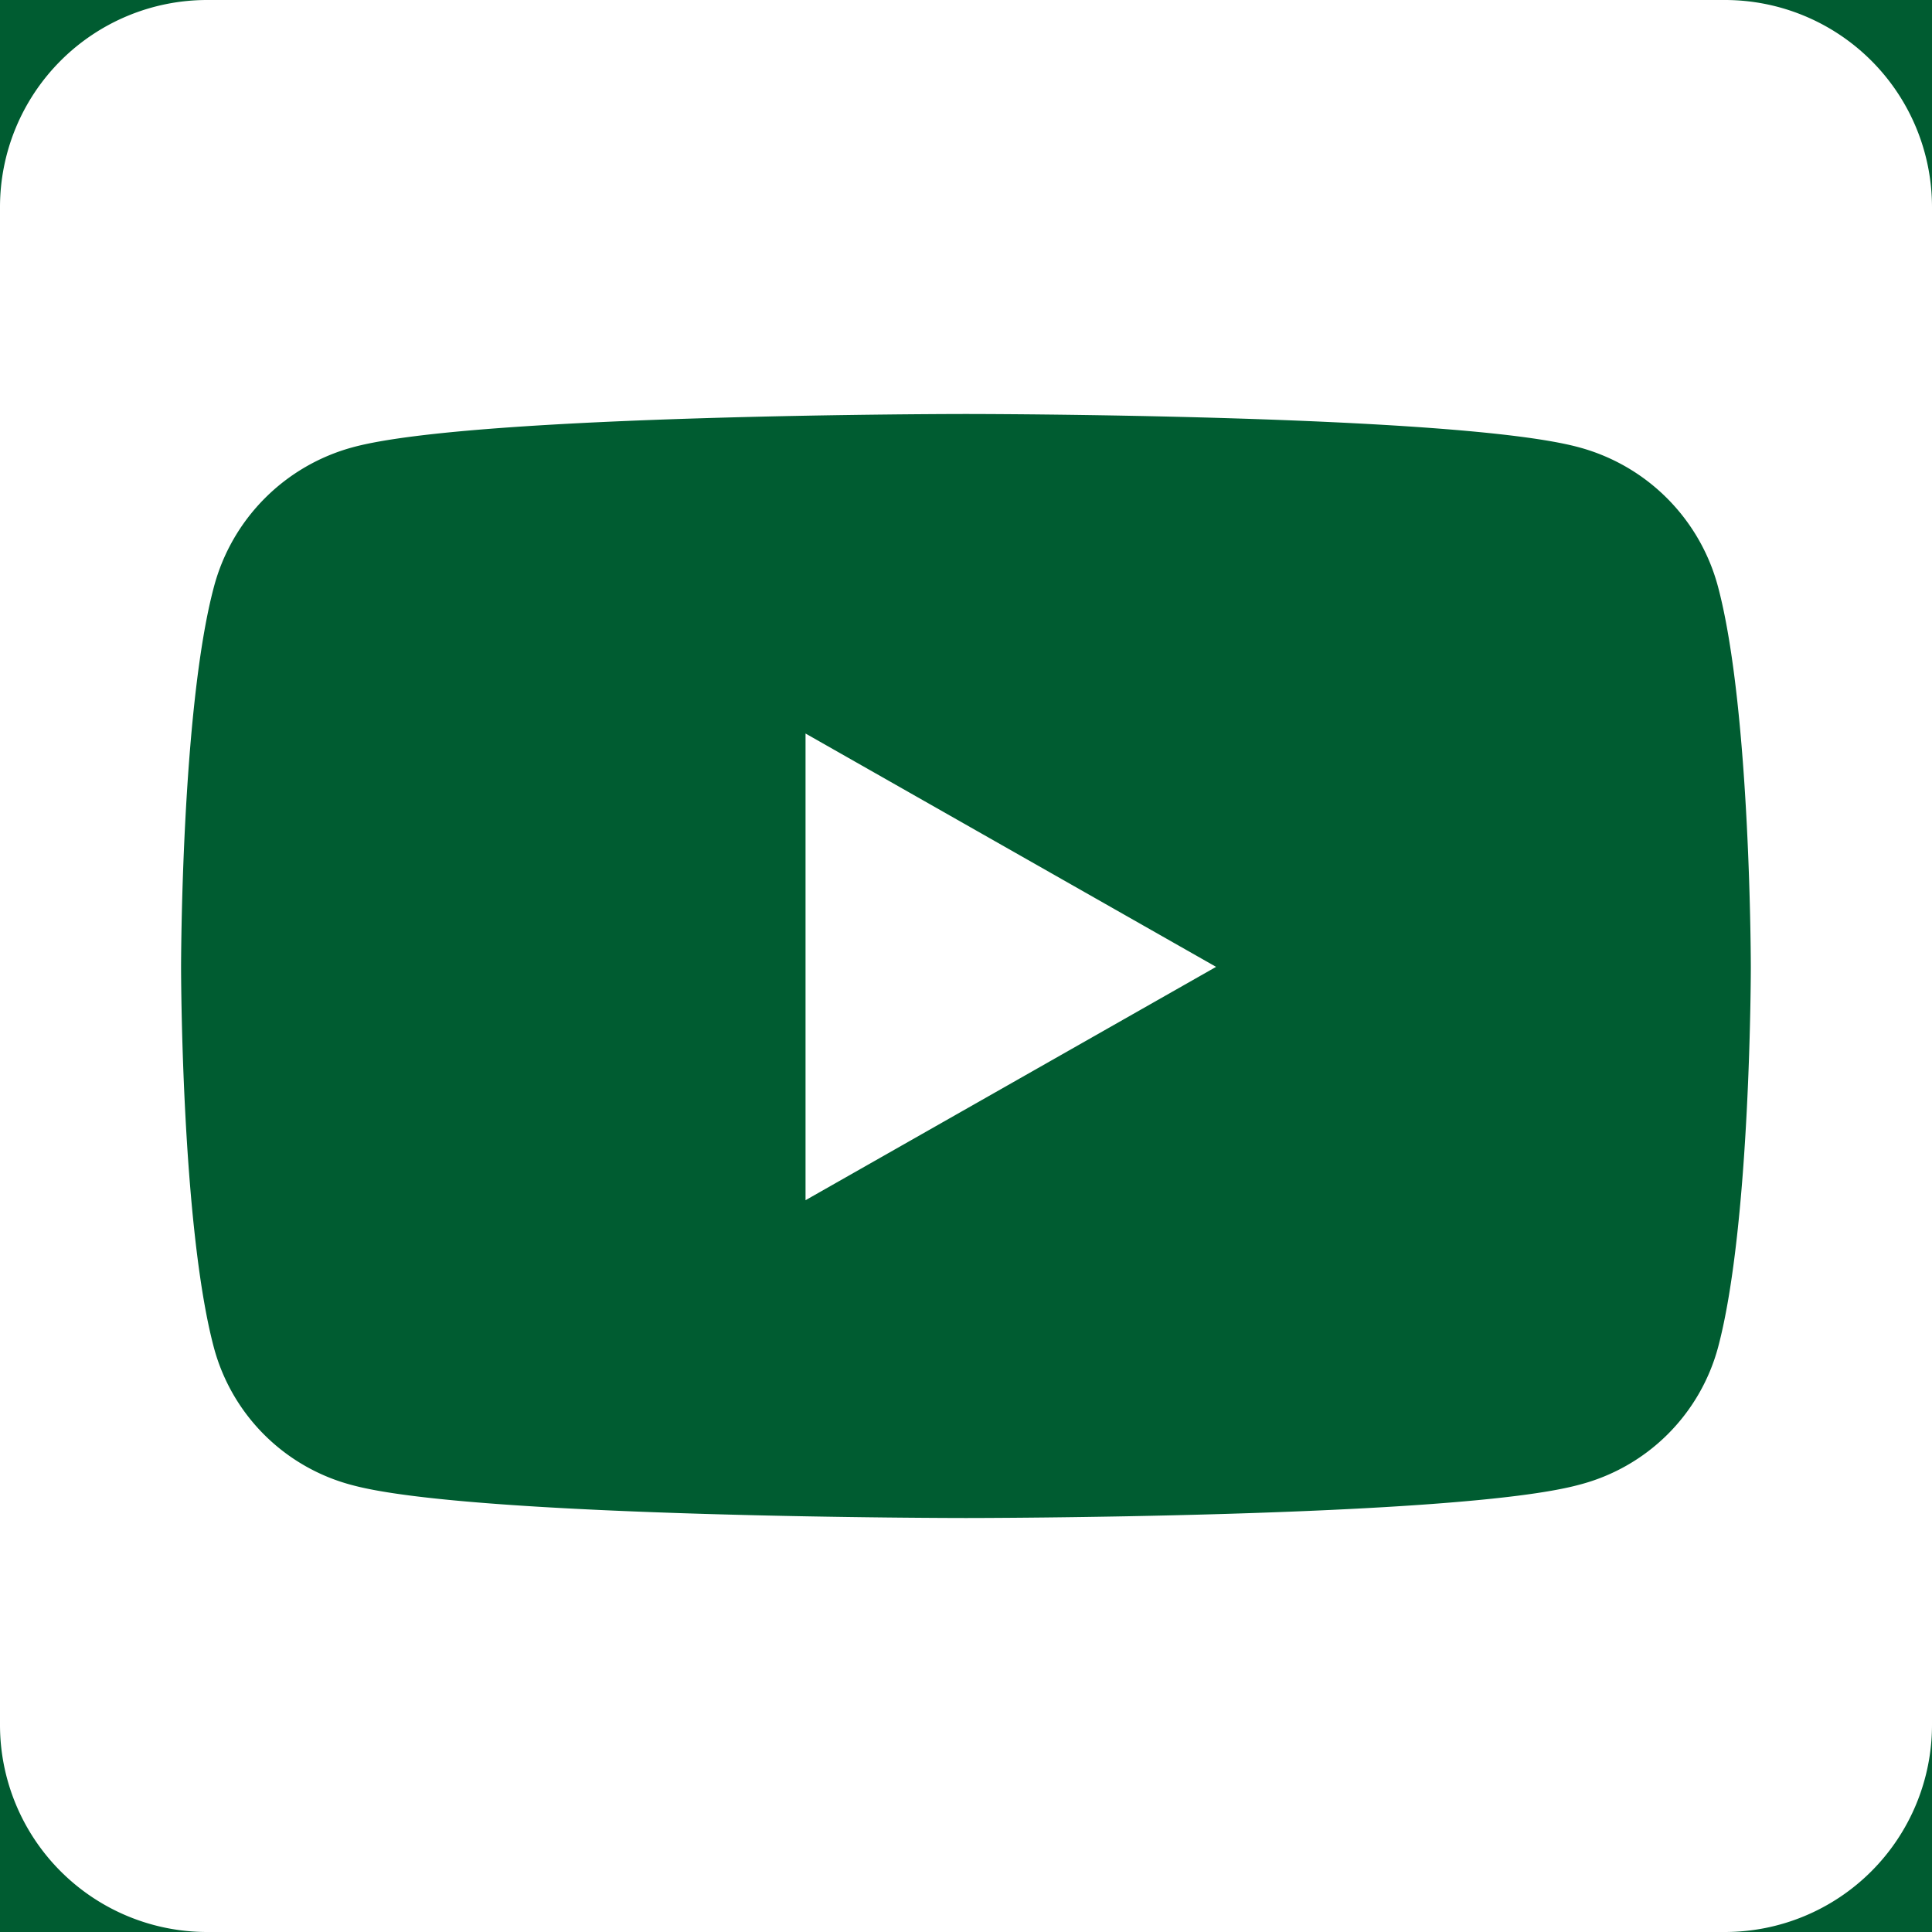 <svg width="18" height="18" xmlns="http://www.w3.org/2000/svg"><g fill="none" fill-rule="evenodd"><path fill="#005C31" d="M-307-383h1440V57H-307z"/><path d="M7.505 6.834l3.825 2.174-3.825 2.174V6.834zM18 1.93v14.14A1.93 1.93 0 0116.071 18H1.93A1.93 1.93 0 010 16.071V1.93A1.93 1.93 0 011.929 0H16.07A1.93 1.93 0 0118 1.929zm-1.688 7.083s0-2.395-.305-3.544a1.834 1.834 0 00-1.294-1.301C13.576 3.857 9 3.857 9 3.857s-4.576 0-5.713.31a1.834 1.834 0 00-1.294 1.301c-.306 1.145-.306 3.544-.306 3.544s0 2.395.306 3.544a1.808 1.808 0 001.294 1.282c1.137.305 5.713.305 5.713.305s4.576 0 5.713-.31a1.808 1.808 0 001.294-1.281c.305-1.145.305-3.54.305-3.54z" fill="#FFF" fill-rule="nonzero"/></g></svg>